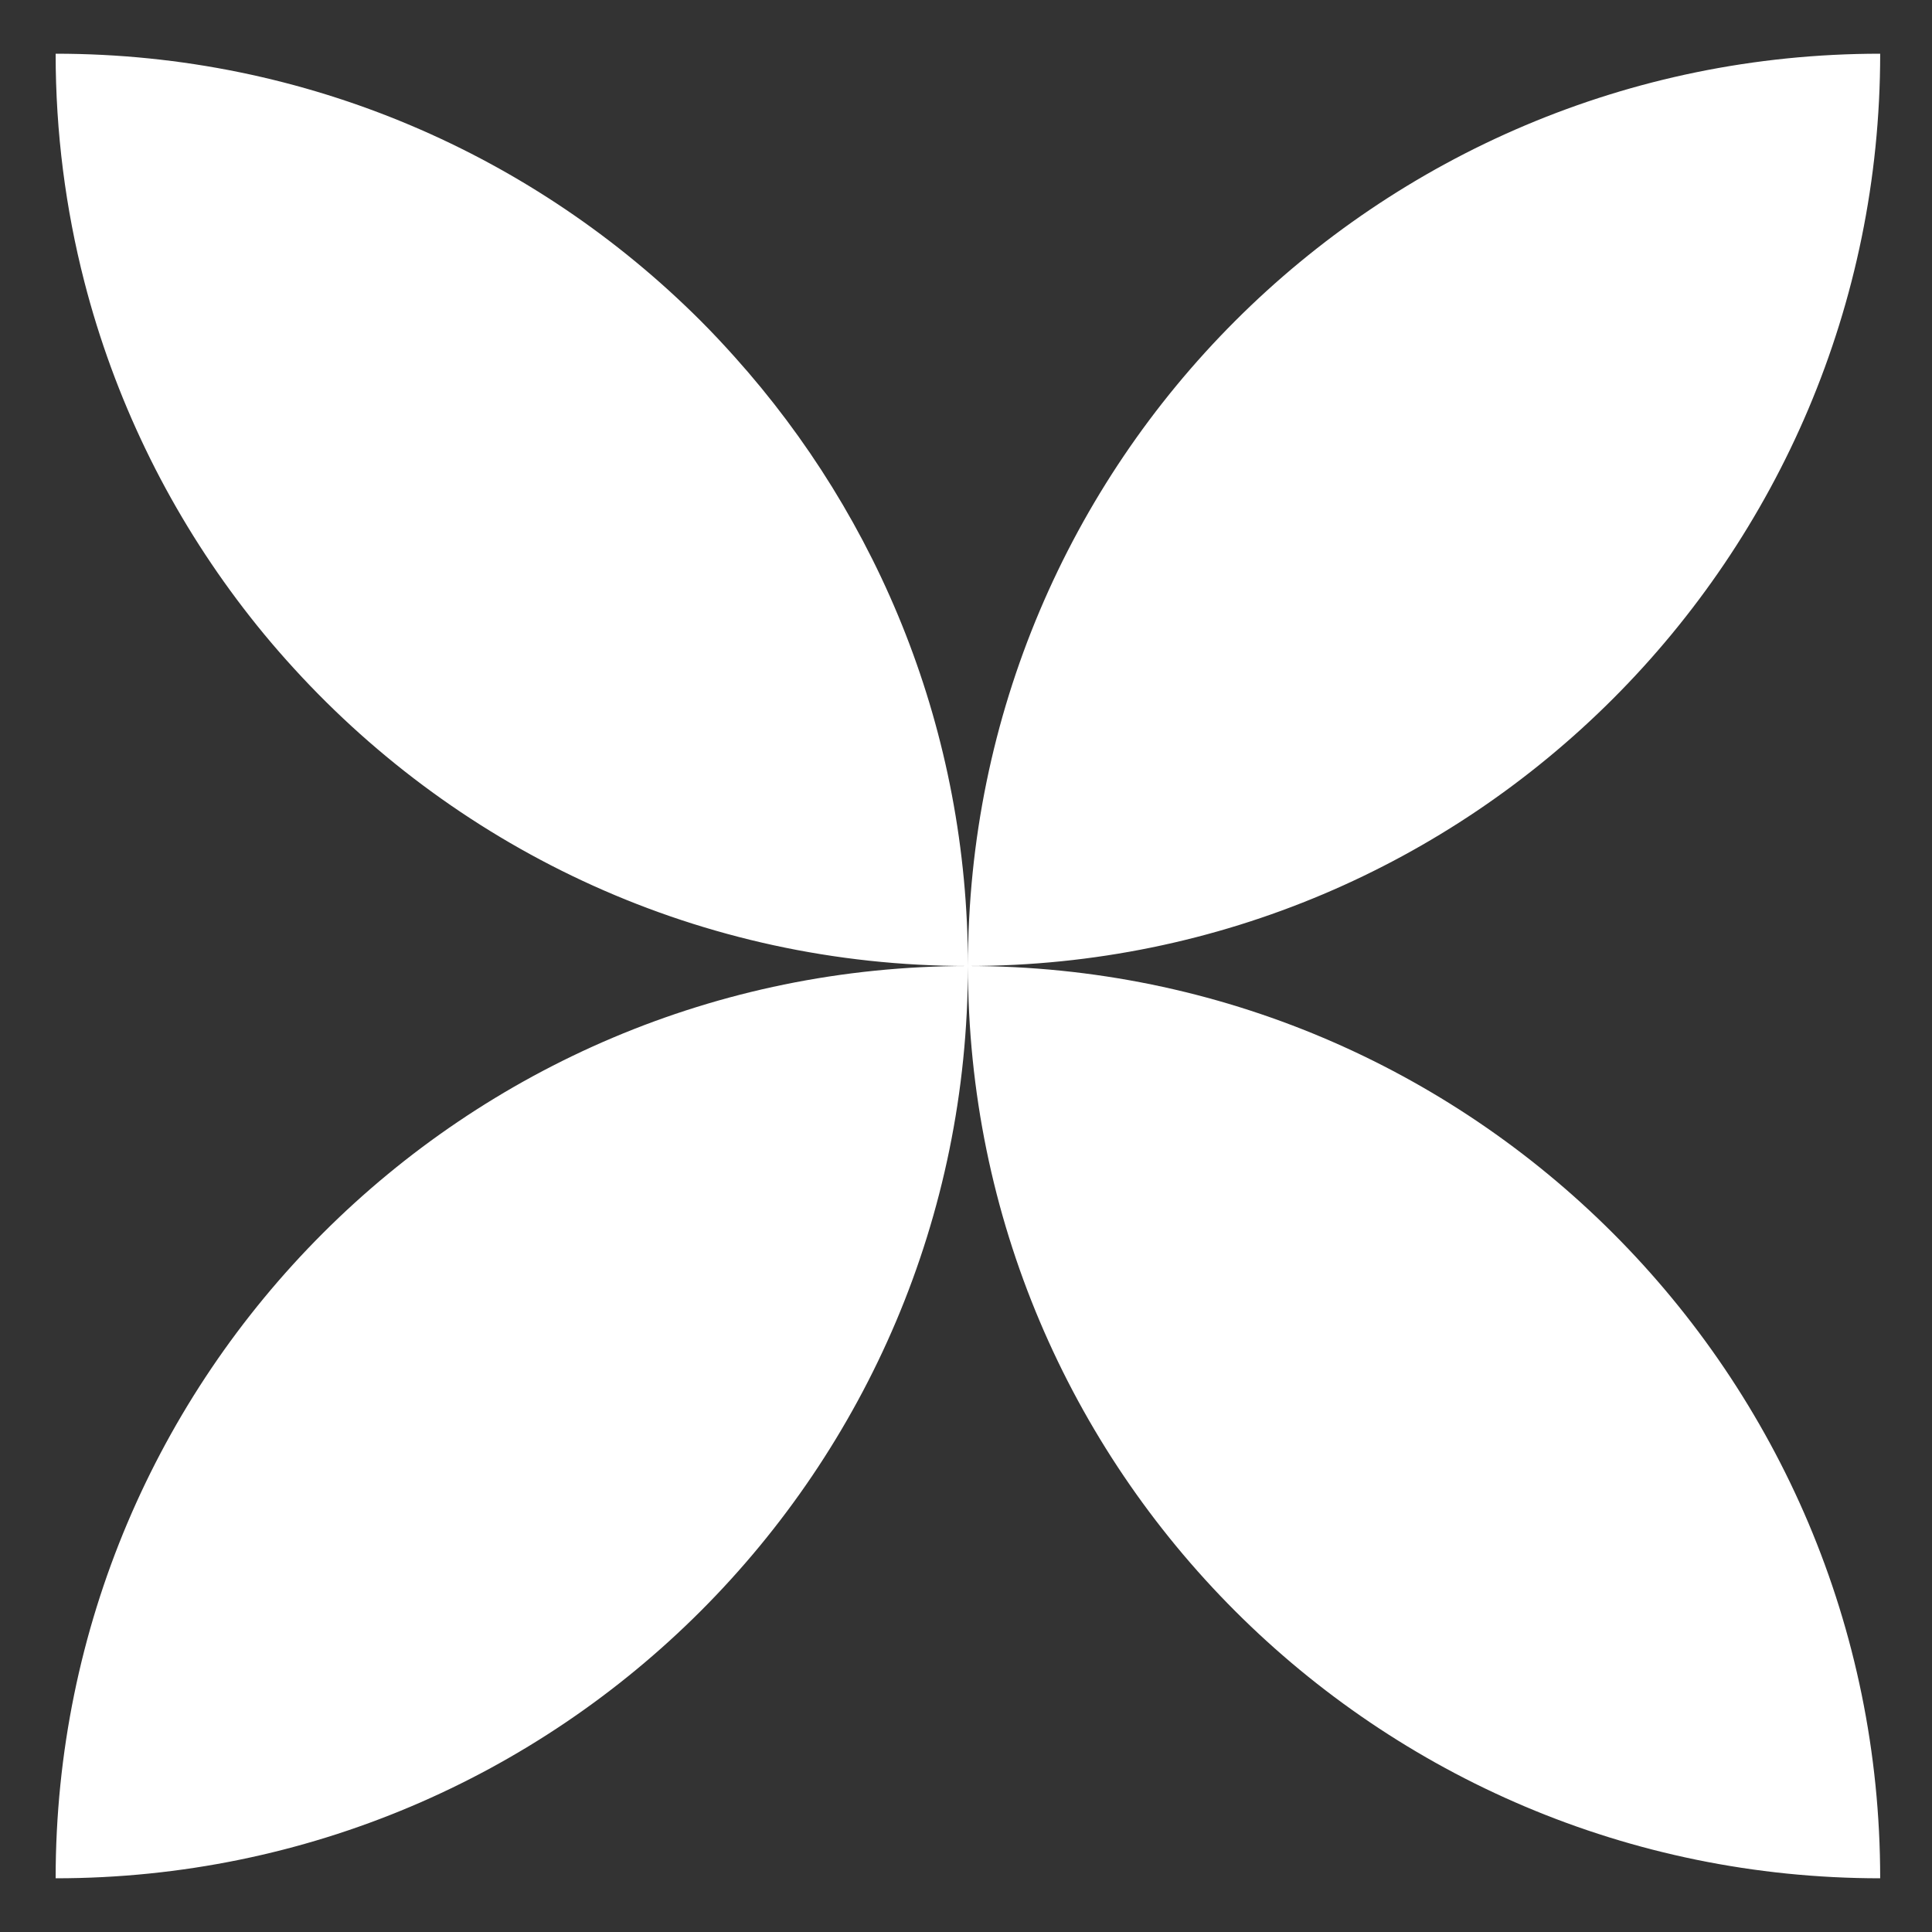 <?xml version="1.0" encoding="UTF-8"?>
<svg id="Capa_1" xmlns="http://www.w3.org/2000/svg" version="1.1" viewBox="0 0 500 500">
  <rect x="0" y="0" width="500" height="500" fill="#333333" stroke="none"/>
  <!-- Generator: Adobe Illustrator 29.5.1, SVG Export Plug-In . SVG Version: 2.1.0 Build 141)  -->
  <defs>
    <style>
      .st0 {
        fill: #fff;
      }
    </style>
  </defs>
  <path class="st0" d="M14.4,13.9c65.2,0,124.22,26.43,166.95,69.15,3.03,3.03,5.95,6.16,8.81,9.35,37.5,41.79,60.34,97.04,60.34,157.6.02-130.38,105.71-236.1,236.09-236.1,0,130.39-105.71,236.09-236.09,236.1,130.38.01,236.09,105.71,236.09,236.1-130.38,0-236.08-105.72-236.09-236.1-.02,130.38-105.72,236.1-236.1,236.1,0-130.39,105.71-236.09,236.1-236.1-69.08,0-131.23-29.68-174.4-76.97-2.67-2.92-5.27-5.9-7.79-8.95-9.62-11.66-18.15-24.26-25.42-37.64-1.82-3.35-3.56-6.74-5.21-10.18-6.63-13.76-11.97-28.27-15.85-43.35-4.85-18.86-7.43-38.63-7.43-59Z"/>
</svg>